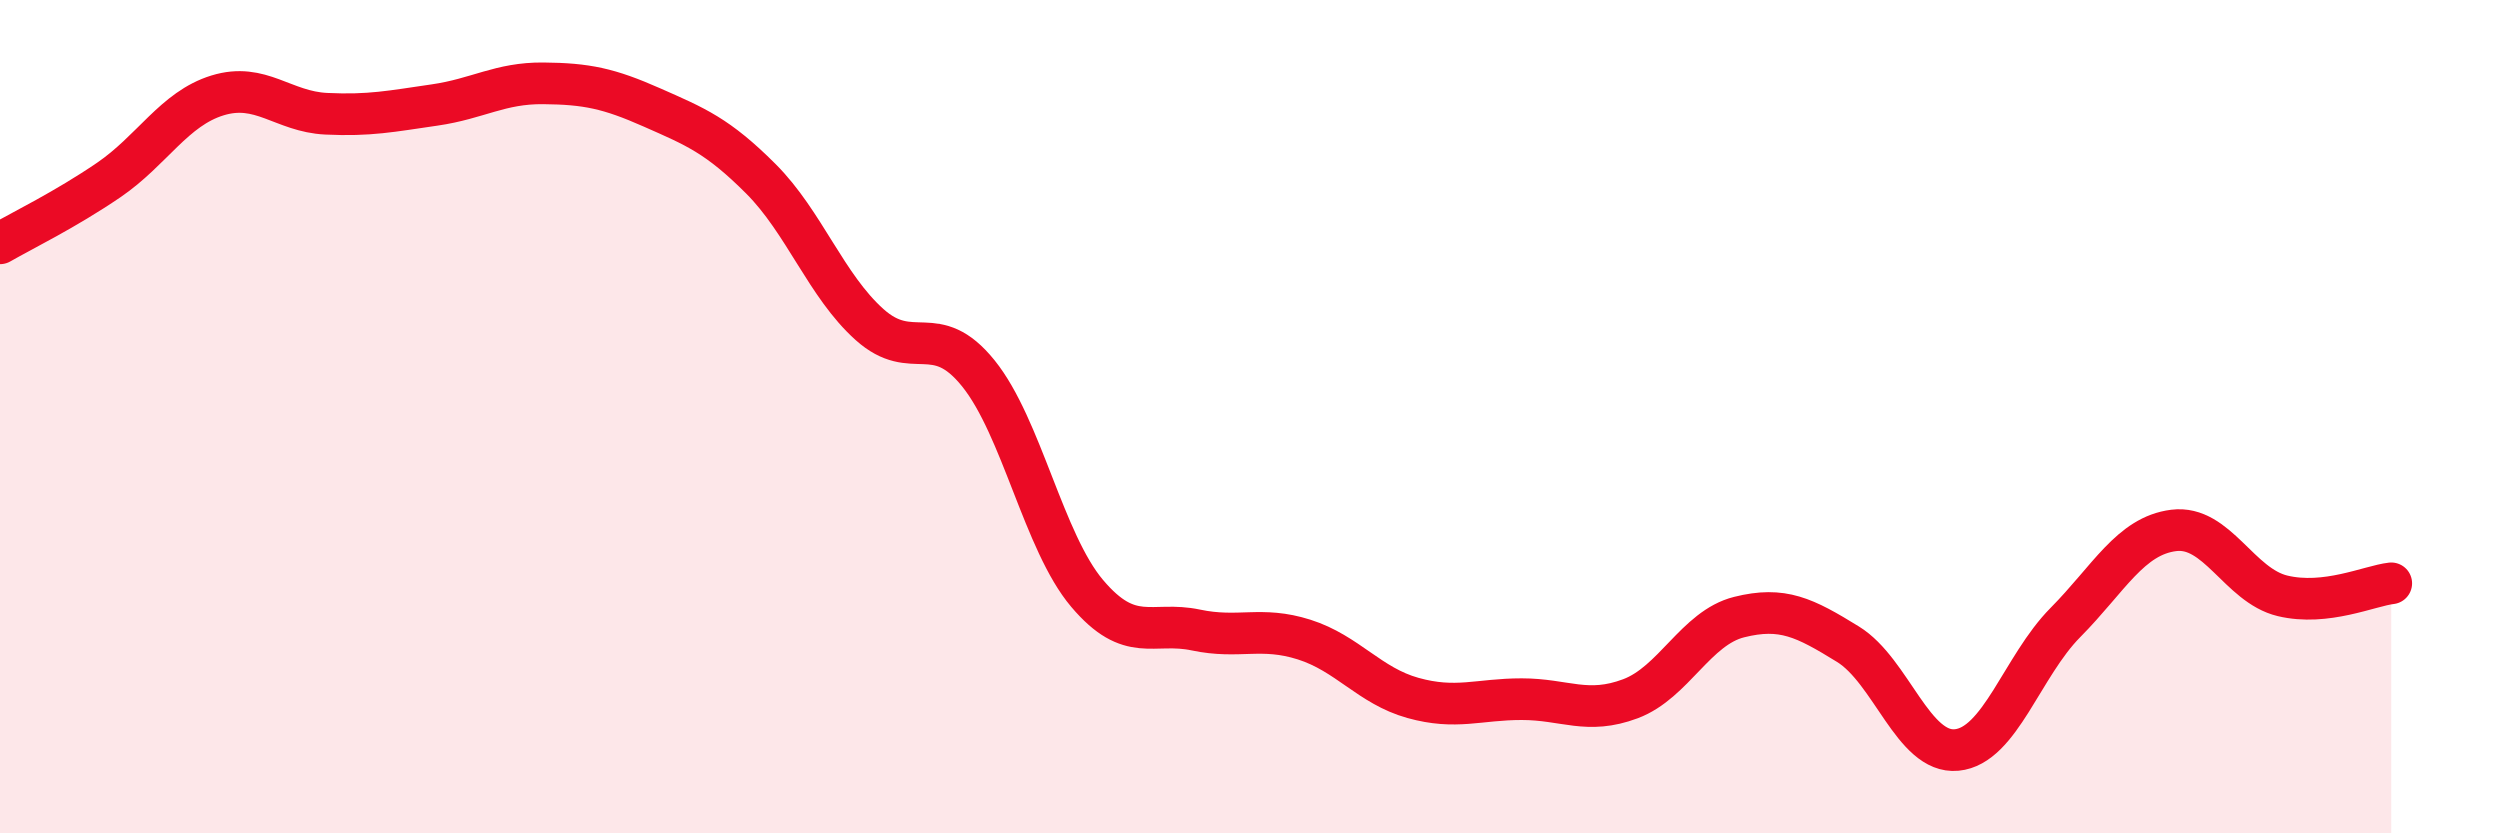 
    <svg width="60" height="20" viewBox="0 0 60 20" xmlns="http://www.w3.org/2000/svg">
      <path
        d="M 0,5.84 C 0.52,5.54 1.57,5.03 2.61,4.32 C 3.65,3.61 4.18,2.61 5.22,2.29 C 6.26,1.97 6.79,2.68 7.83,2.73 C 8.87,2.78 9.39,2.67 10.43,2.52 C 11.47,2.37 12,1.99 13.04,2 C 14.08,2.01 14.61,2.12 15.65,2.58 C 16.69,3.04 17.22,3.25 18.26,4.29 C 19.3,5.33 19.83,6.86 20.87,7.79 C 21.91,8.72 22.44,7.67 23.48,8.96 C 24.52,10.25 25.05,13.01 26.09,14.24 C 27.13,15.47 27.66,14.9 28.7,15.12 C 29.74,15.34 30.26,15.02 31.3,15.35 C 32.34,15.68 32.87,16.46 33.91,16.75 C 34.95,17.04 35.48,16.78 36.52,16.78 C 37.56,16.78 38.09,17.16 39.13,16.77 C 40.17,16.38 40.7,15.07 41.74,14.81 C 42.78,14.55 43.31,14.82 44.35,15.46 C 45.39,16.1 45.92,18.1 46.96,18 C 48,17.9 48.53,15.99 49.57,14.94 C 50.61,13.89 51.13,12.86 52.17,12.73 C 53.21,12.6 53.74,14.05 54.78,14.3 C 55.82,14.55 56.87,14.06 57.39,14L57.39 20L0 20Z"
        fill="#EB0A25"
        opacity="0.1"
        stroke-linecap="round"
        stroke-linejoin="round"
      />
      <path
        d="M 0,5.84 C 0.52,5.54 1.57,5.03 2.61,4.32 C 3.65,3.61 4.18,2.61 5.22,2.29 C 6.26,1.97 6.79,2.68 7.83,2.73 C 8.87,2.78 9.39,2.67 10.43,2.52 C 11.47,2.37 12,1.99 13.04,2 C 14.08,2.01 14.61,2.12 15.65,2.58 C 16.69,3.04 17.22,3.25 18.26,4.29 C 19.3,5.33 19.83,6.86 20.87,7.79 C 21.91,8.72 22.44,7.67 23.48,8.96 C 24.52,10.25 25.05,13.01 26.09,14.24 C 27.13,15.47 27.66,14.9 28.7,15.12 C 29.74,15.34 30.26,15.02 31.3,15.35 C 32.34,15.68 32.87,16.46 33.91,16.75 C 34.95,17.04 35.48,16.78 36.52,16.78 C 37.56,16.78 38.09,17.16 39.13,16.77 C 40.17,16.38 40.7,15.07 41.74,14.81 C 42.78,14.55 43.31,14.82 44.35,15.46 C 45.39,16.1 45.92,18.1 46.96,18 C 48,17.9 48.53,15.99 49.57,14.94 C 50.61,13.89 51.13,12.86 52.17,12.73 C 53.21,12.6 53.74,14.05 54.78,14.3 C 55.82,14.55 56.87,14.06 57.39,14"
        stroke="#EB0A25"
        stroke-width="1"
        fill="none"
        stroke-linecap="round"
        stroke-linejoin="round"
      />
    </svg>
  